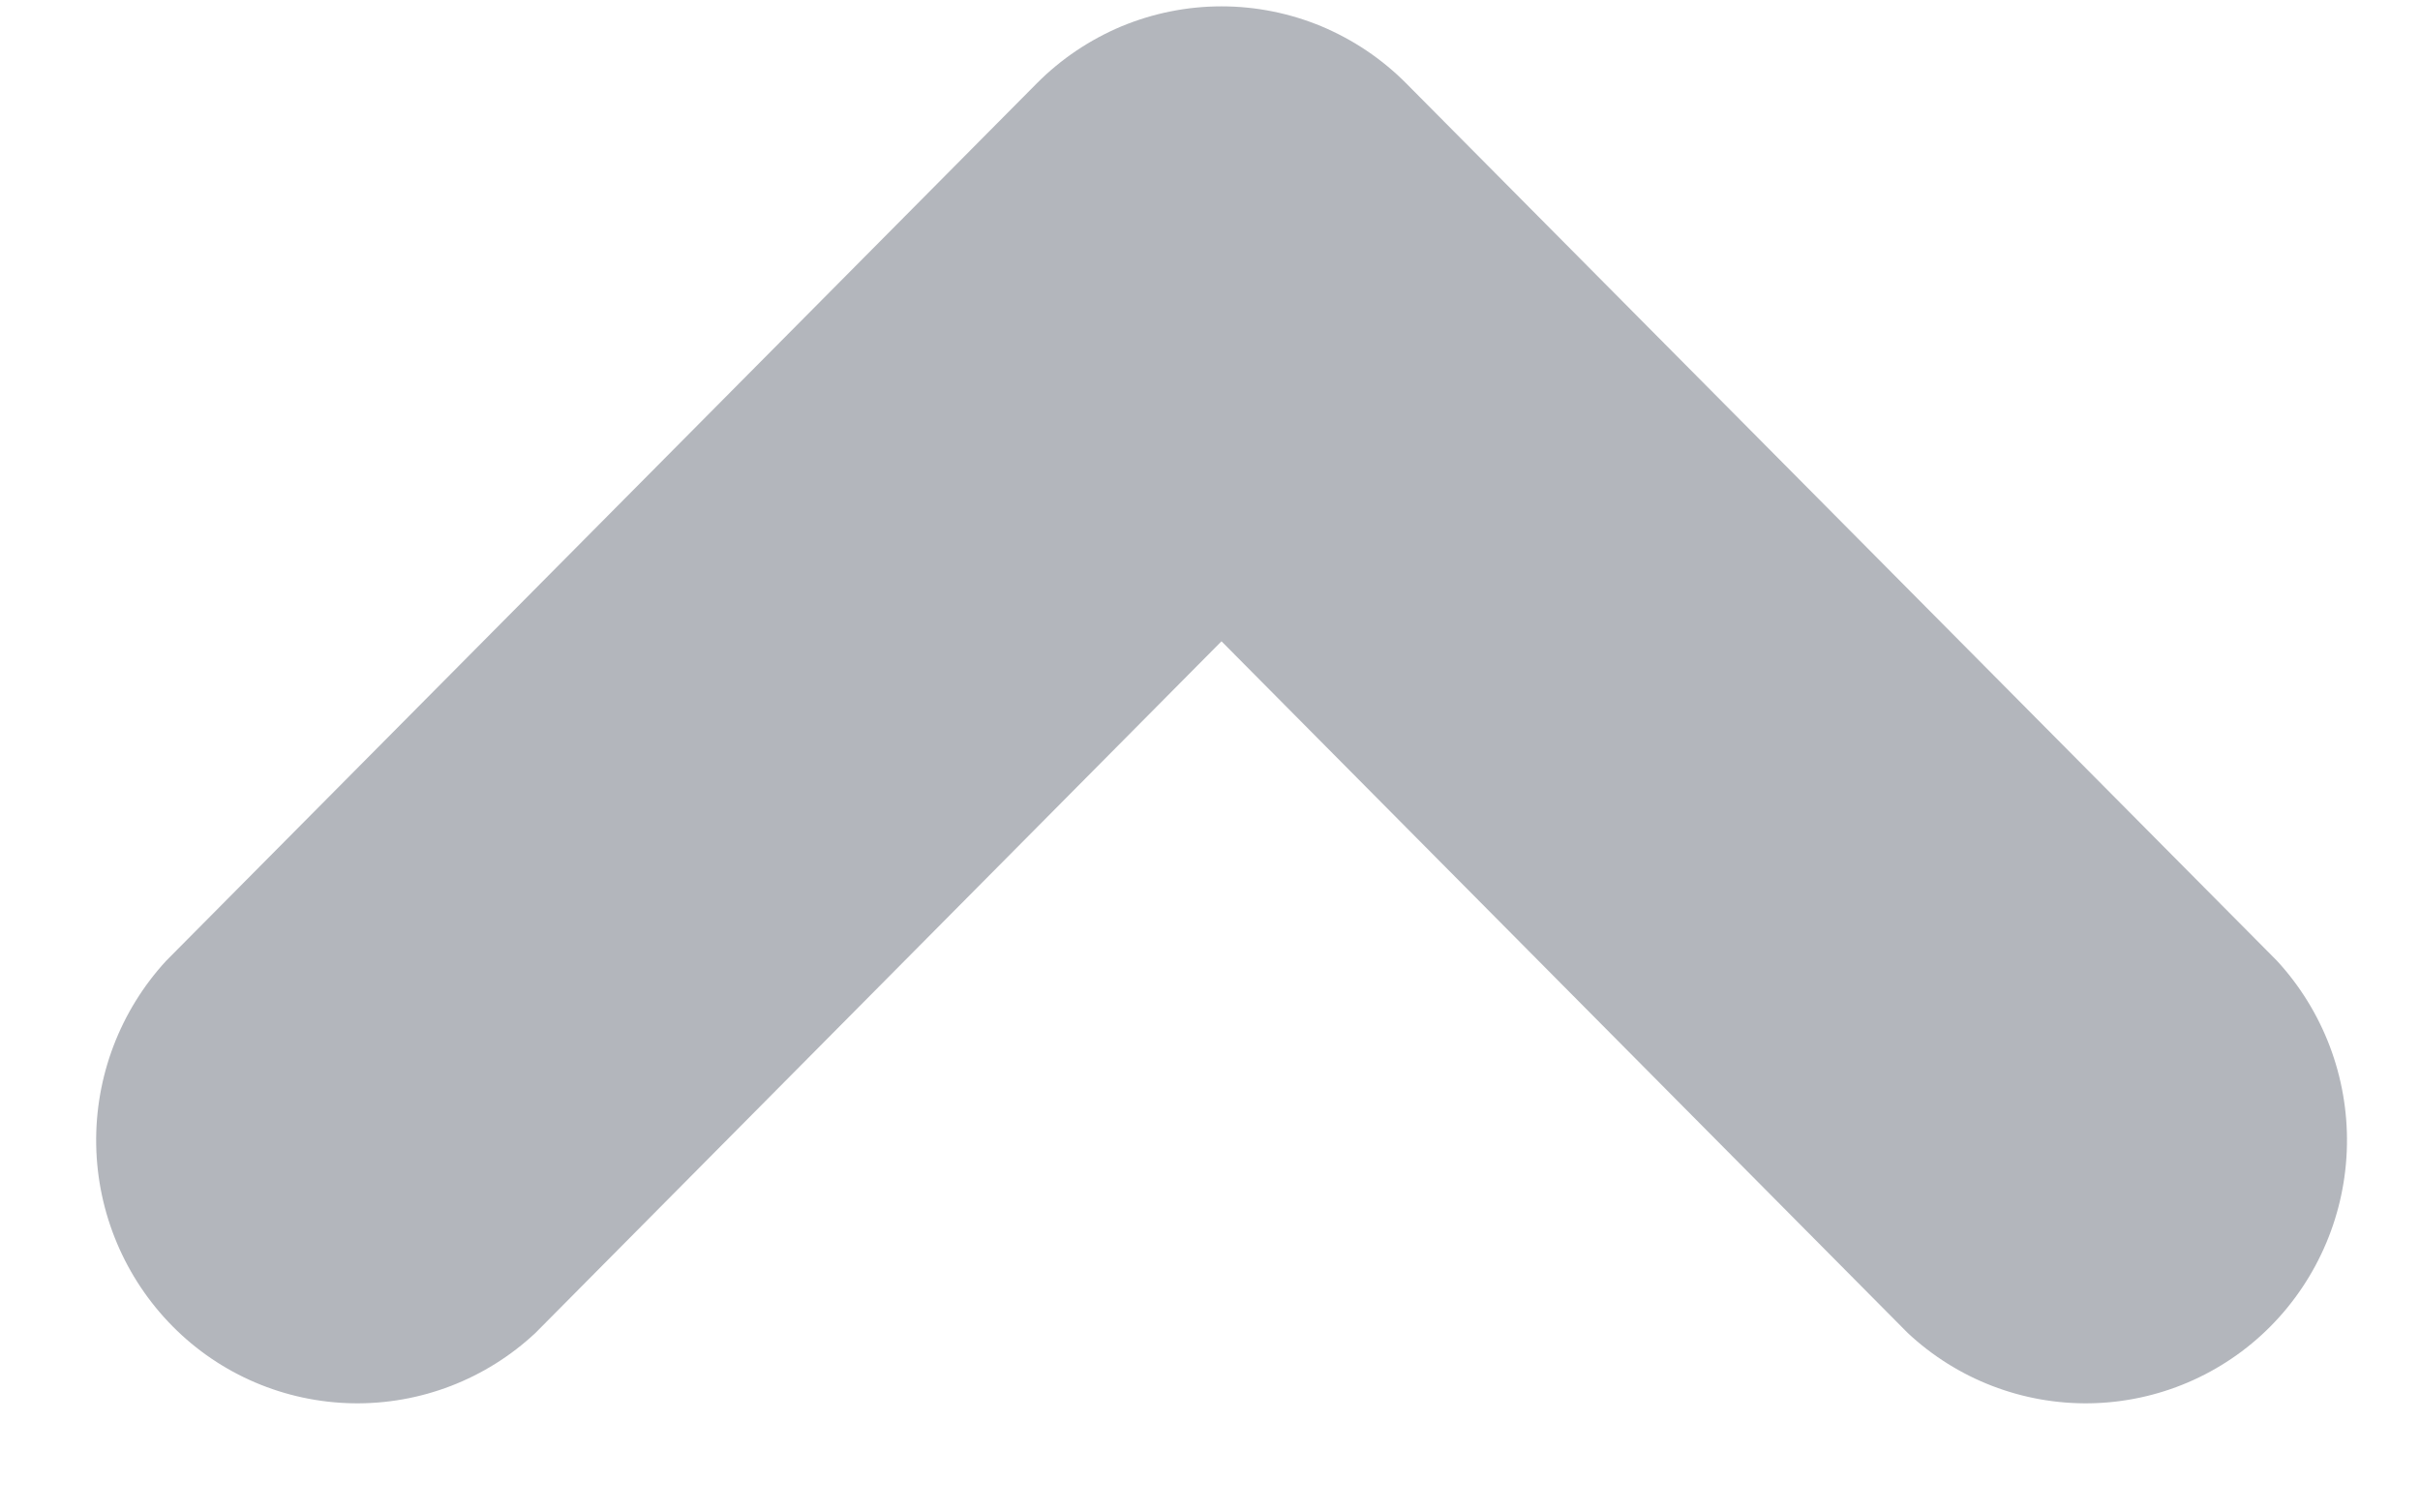 <svg width="16" height="10" viewBox="0 0 16 10" fill="none" xmlns="http://www.w3.org/2000/svg">
<path fill-rule="evenodd" clip-rule="evenodd" d="M3.54 8.813C3.213 9.119 2.78 9.286 2.332 9.278C1.884 9.27 1.457 9.088 1.142 8.77C0.825 8.45 0.644 8.02 0.636 7.57C0.628 7.119 0.794 6.683 1.099 6.352L6.856 0.55C7.016 0.389 7.206 0.262 7.415 0.174C7.625 0.087 7.849 0.042 8.076 0.042C8.303 0.042 8.527 0.087 8.737 0.174C8.946 0.262 9.136 0.389 9.296 0.55L15.054 6.352C15.359 6.683 15.525 7.119 15.517 7.57C15.509 8.02 15.328 8.45 15.011 8.77C14.695 9.088 14.268 9.27 13.821 9.278C13.373 9.286 12.94 9.119 12.613 8.813L8.076 4.24L3.54 8.813Z" fill="#020D20" fill-opacity="0.297"/>
</svg>
